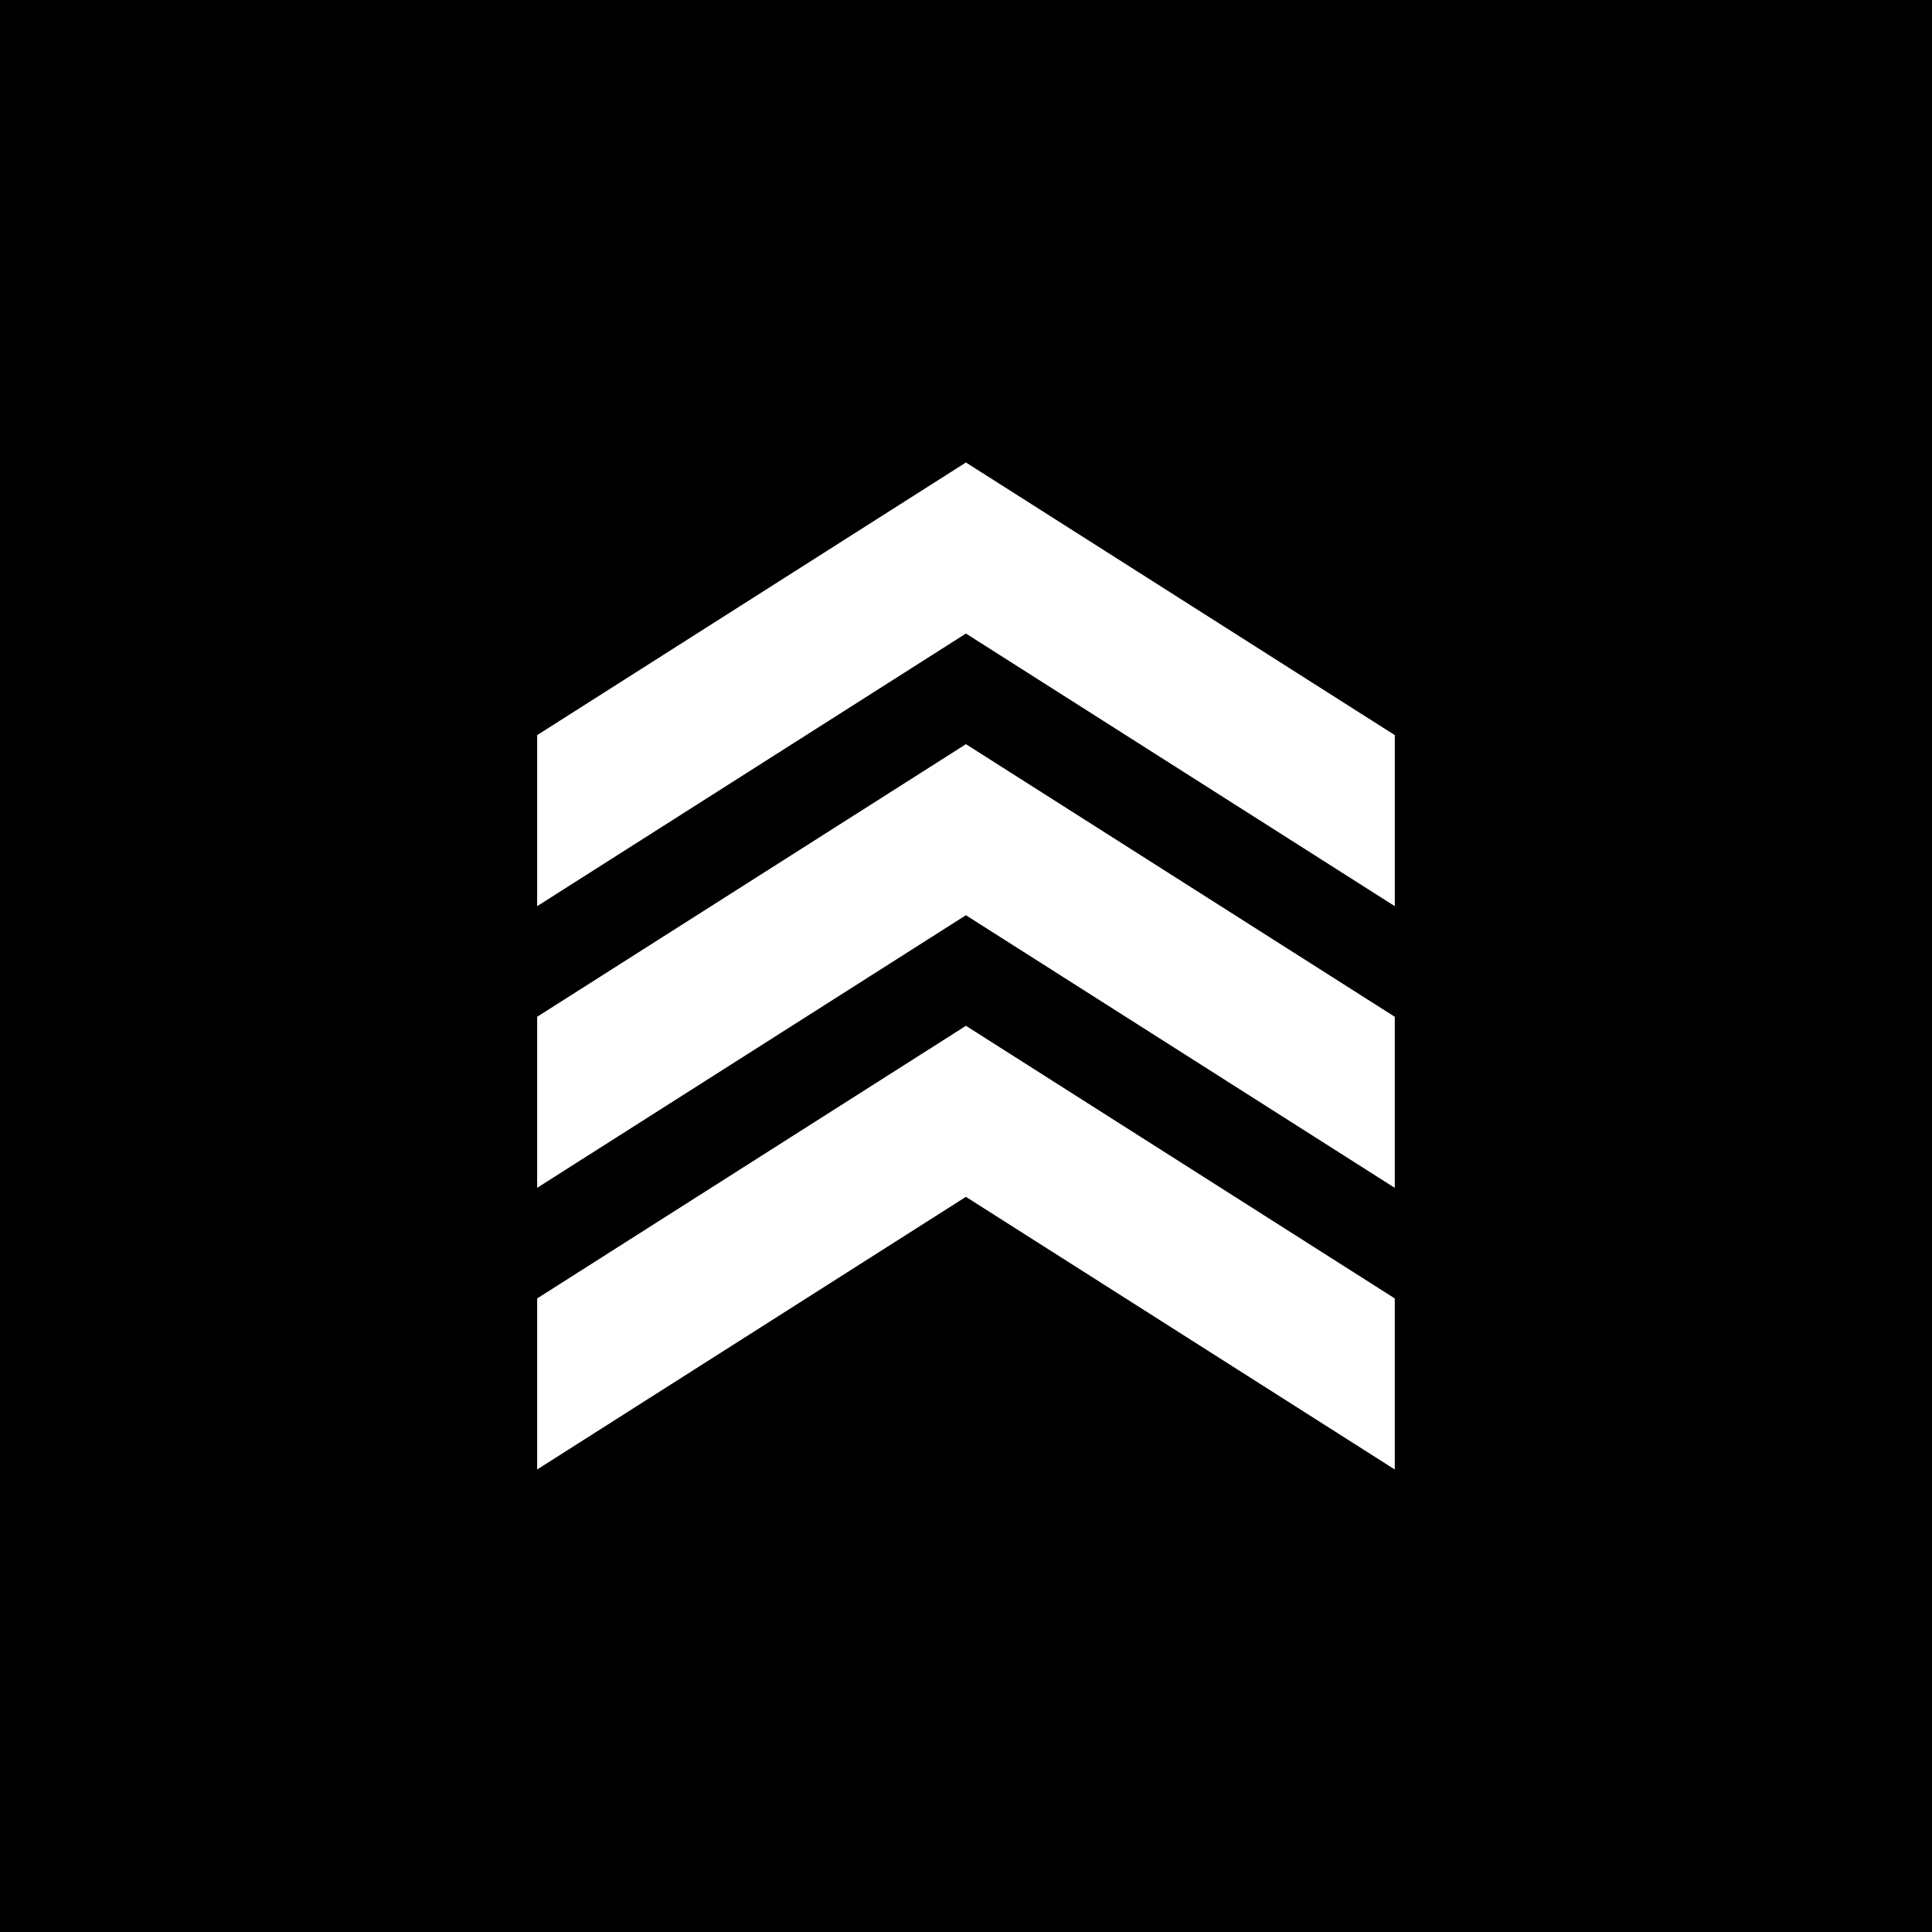 <svg xmlns="http://www.w3.org/2000/svg" width="60" height="60" viewBox="0 0 60 60"><g transform="translate(-684 -67)"><g transform="translate(-1076 -7767)"><rect width="60" height="60" transform="translate(1760 7834)"/><g transform="translate(1776.682 7848.363)"><path d="M0,53.183v5.312l13.315-8.467,13.319,8.467V53.183L13.316,44.716Z" transform="translate(0 -27.222)" fill="#fff"/><path d="M0,30.824v5.312L13.315,27.67l13.319,8.467V30.824L13.316,22.358Z" transform="translate(0 -13.61)" fill="#fff"/><path d="M13.316,0,0,8.467v5.312L13.316,5.312l13.319,8.467V8.467Z" transform="translate(0)" fill="#fff"/></g></g></g></svg>
